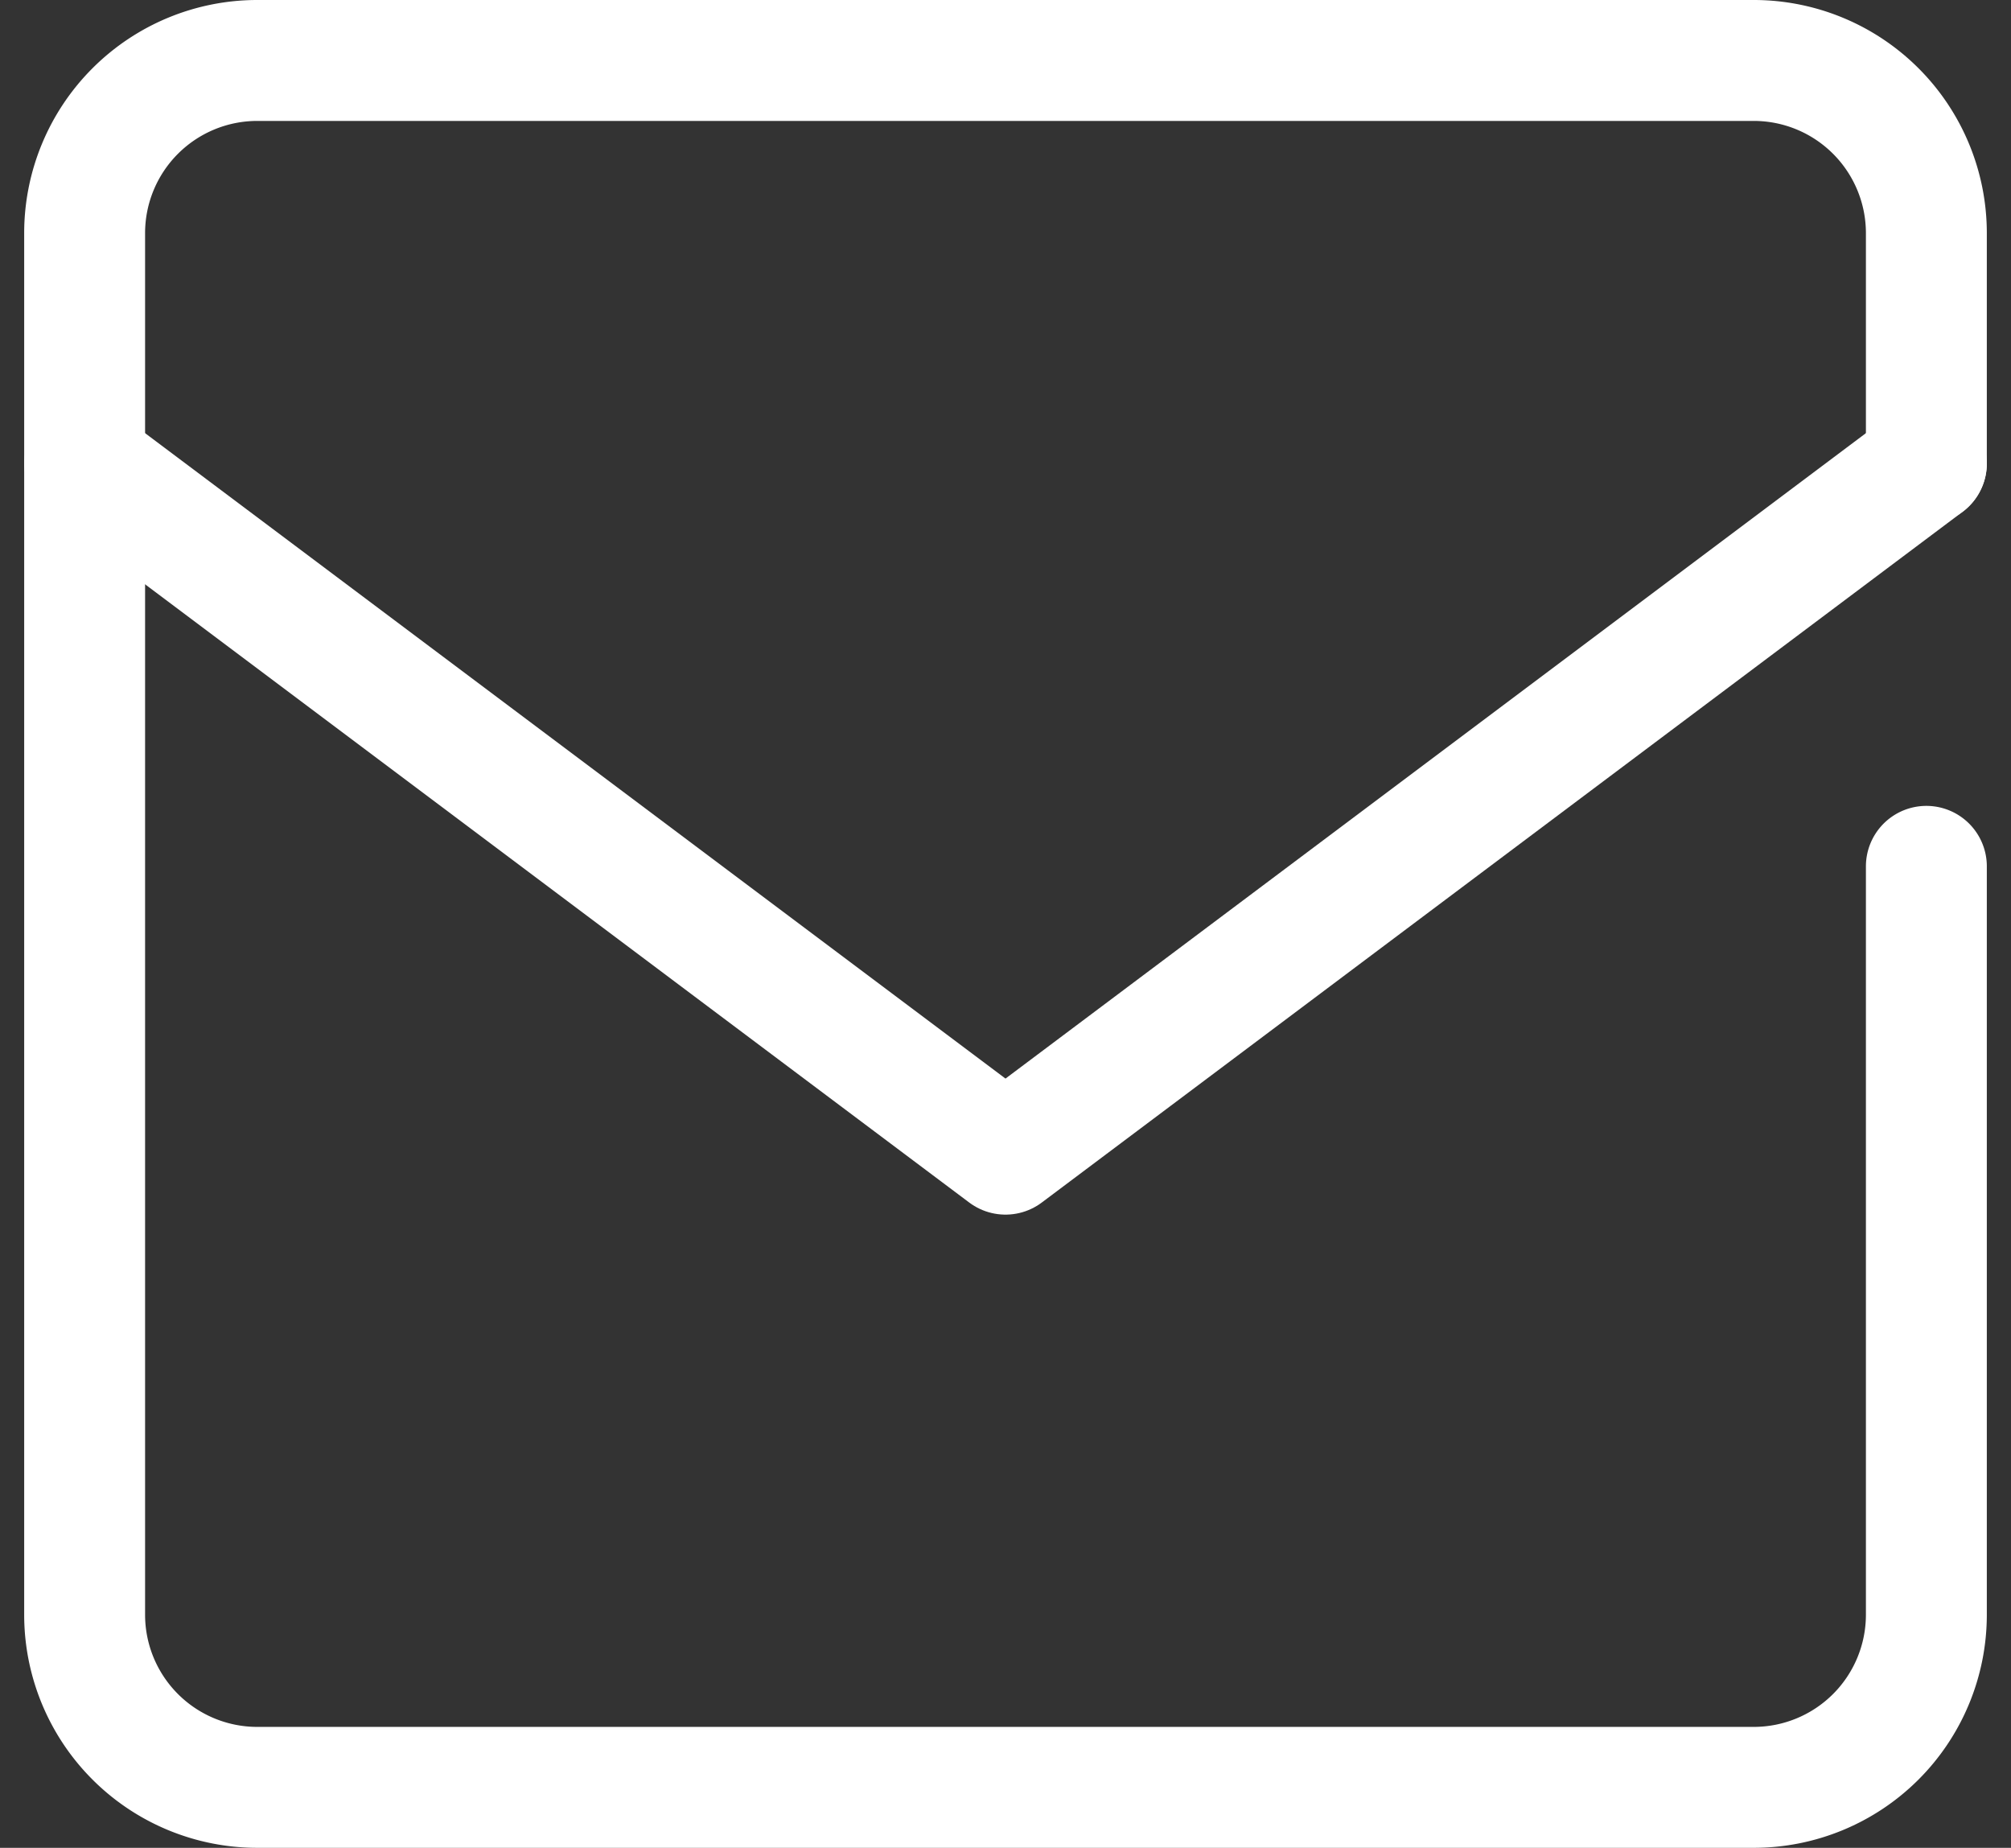 <svg xmlns="http://www.w3.org/2000/svg" width="66.53" height="61.122" viewBox="0 0 66.53 61.122">
  <rect x="0" y="0" width="66.53" height="61.122" fill="#333333" stroke="none"/>
  <g id="icon-envelope" transform="translate(-5.2 -8)">
    <path id="パス_1521" data-name="パス 1521" d="M68.93,36.657V61.41a5.712,5.712,0,0,1-5.712,5.712H13.712A5.712,5.712,0,0,1,8,61.41v-45.7A5.712,5.712,0,0,1,13.712,10H63.218a5.712,5.712,0,0,1,5.712,5.712v7.616" transform="translate(0 0)" fill="none" stroke="#fff" stroke-linecap="round" stroke-linejoin="round" stroke-width="4"/>
    <path id="パス_1522" data-name="パス 1522" d="M8,17,38.465,39.849,68.93,17" transform="translate(0 6.328)" fill="none" stroke="#fff" stroke-linecap="round" stroke-linejoin="round" stroke-width="4"/>
  </g>
</svg>
